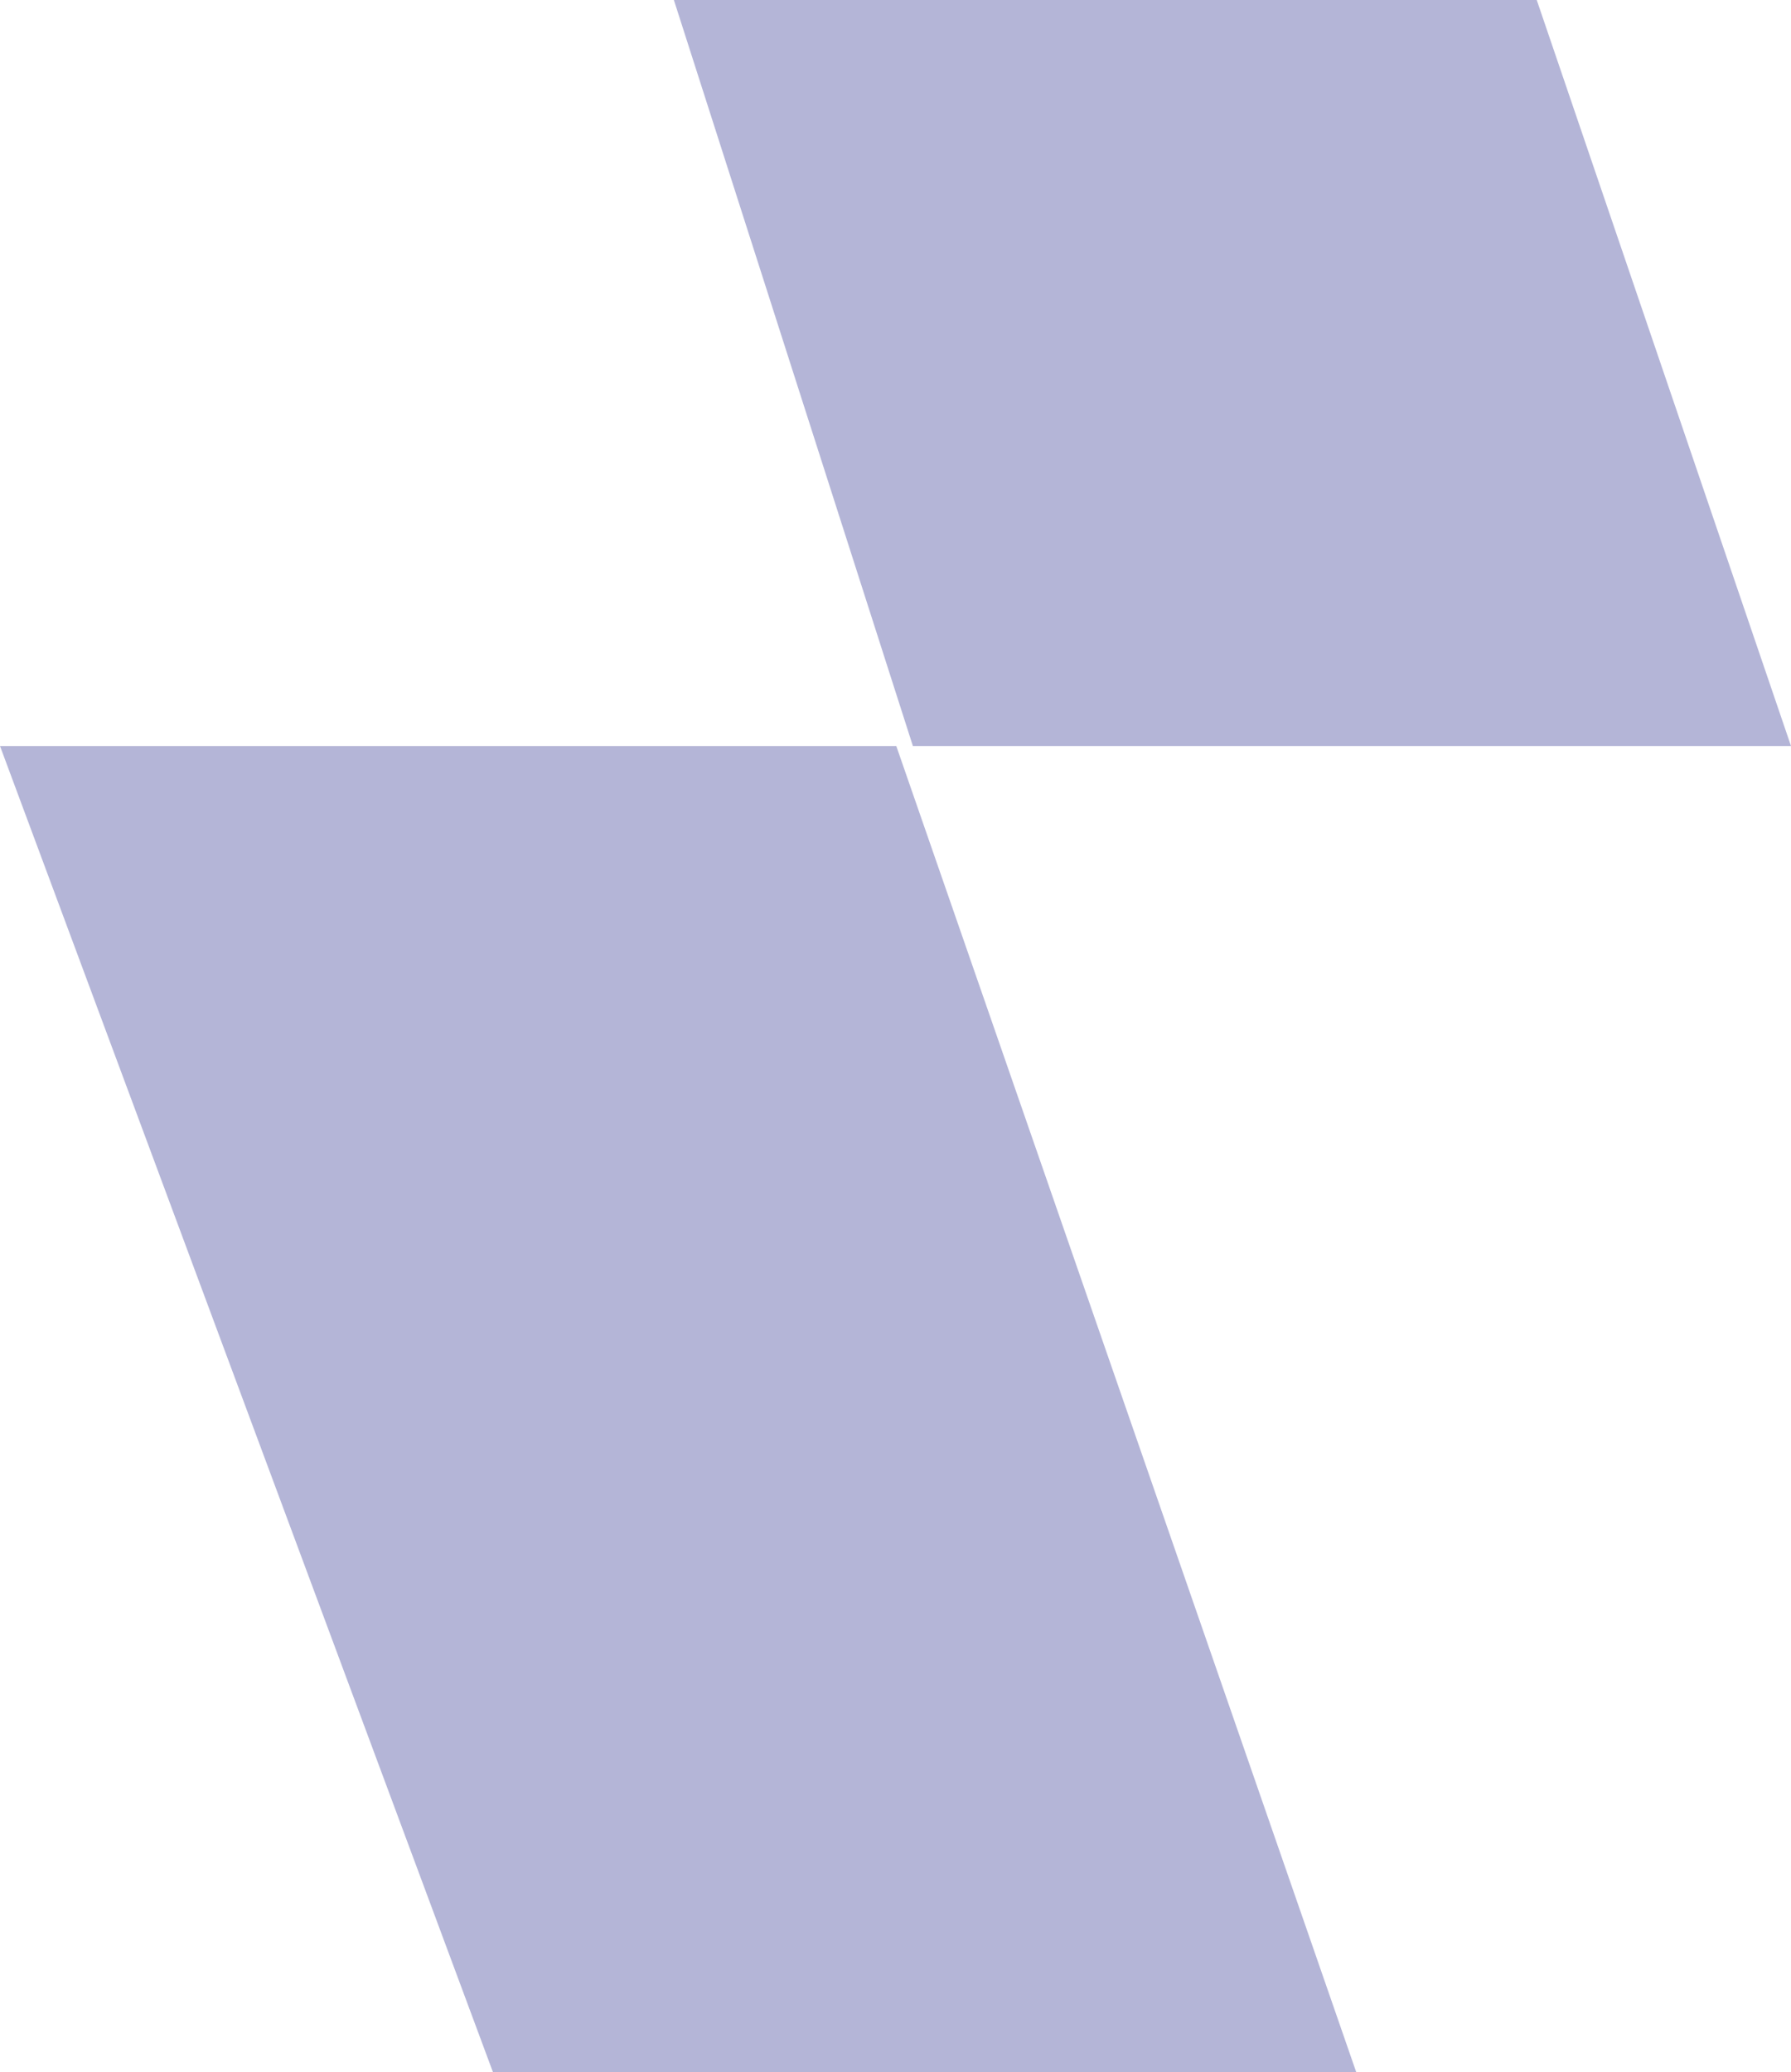 <svg xmlns="http://www.w3.org/2000/svg" width="497" height="575" viewBox="0 0 497 575">
  <g id="Group_71" data-name="Group 71" transform="translate(-816 -129)">
    <path id="Fill_1357" data-name="Fill 1357" d="M239.441,0,310,207H66.324L0,0Z" transform="translate(1003 129)" fill="#6668ad" opacity="0.488"/>
    <path id="Mask_Copy_3" data-name="Mask Copy 3" d="M136.806,368H376.364L248.717,0H0Z" transform="translate(816 336)" fill="#6668ad" opacity="0.49"/>
  </g>
</svg>
